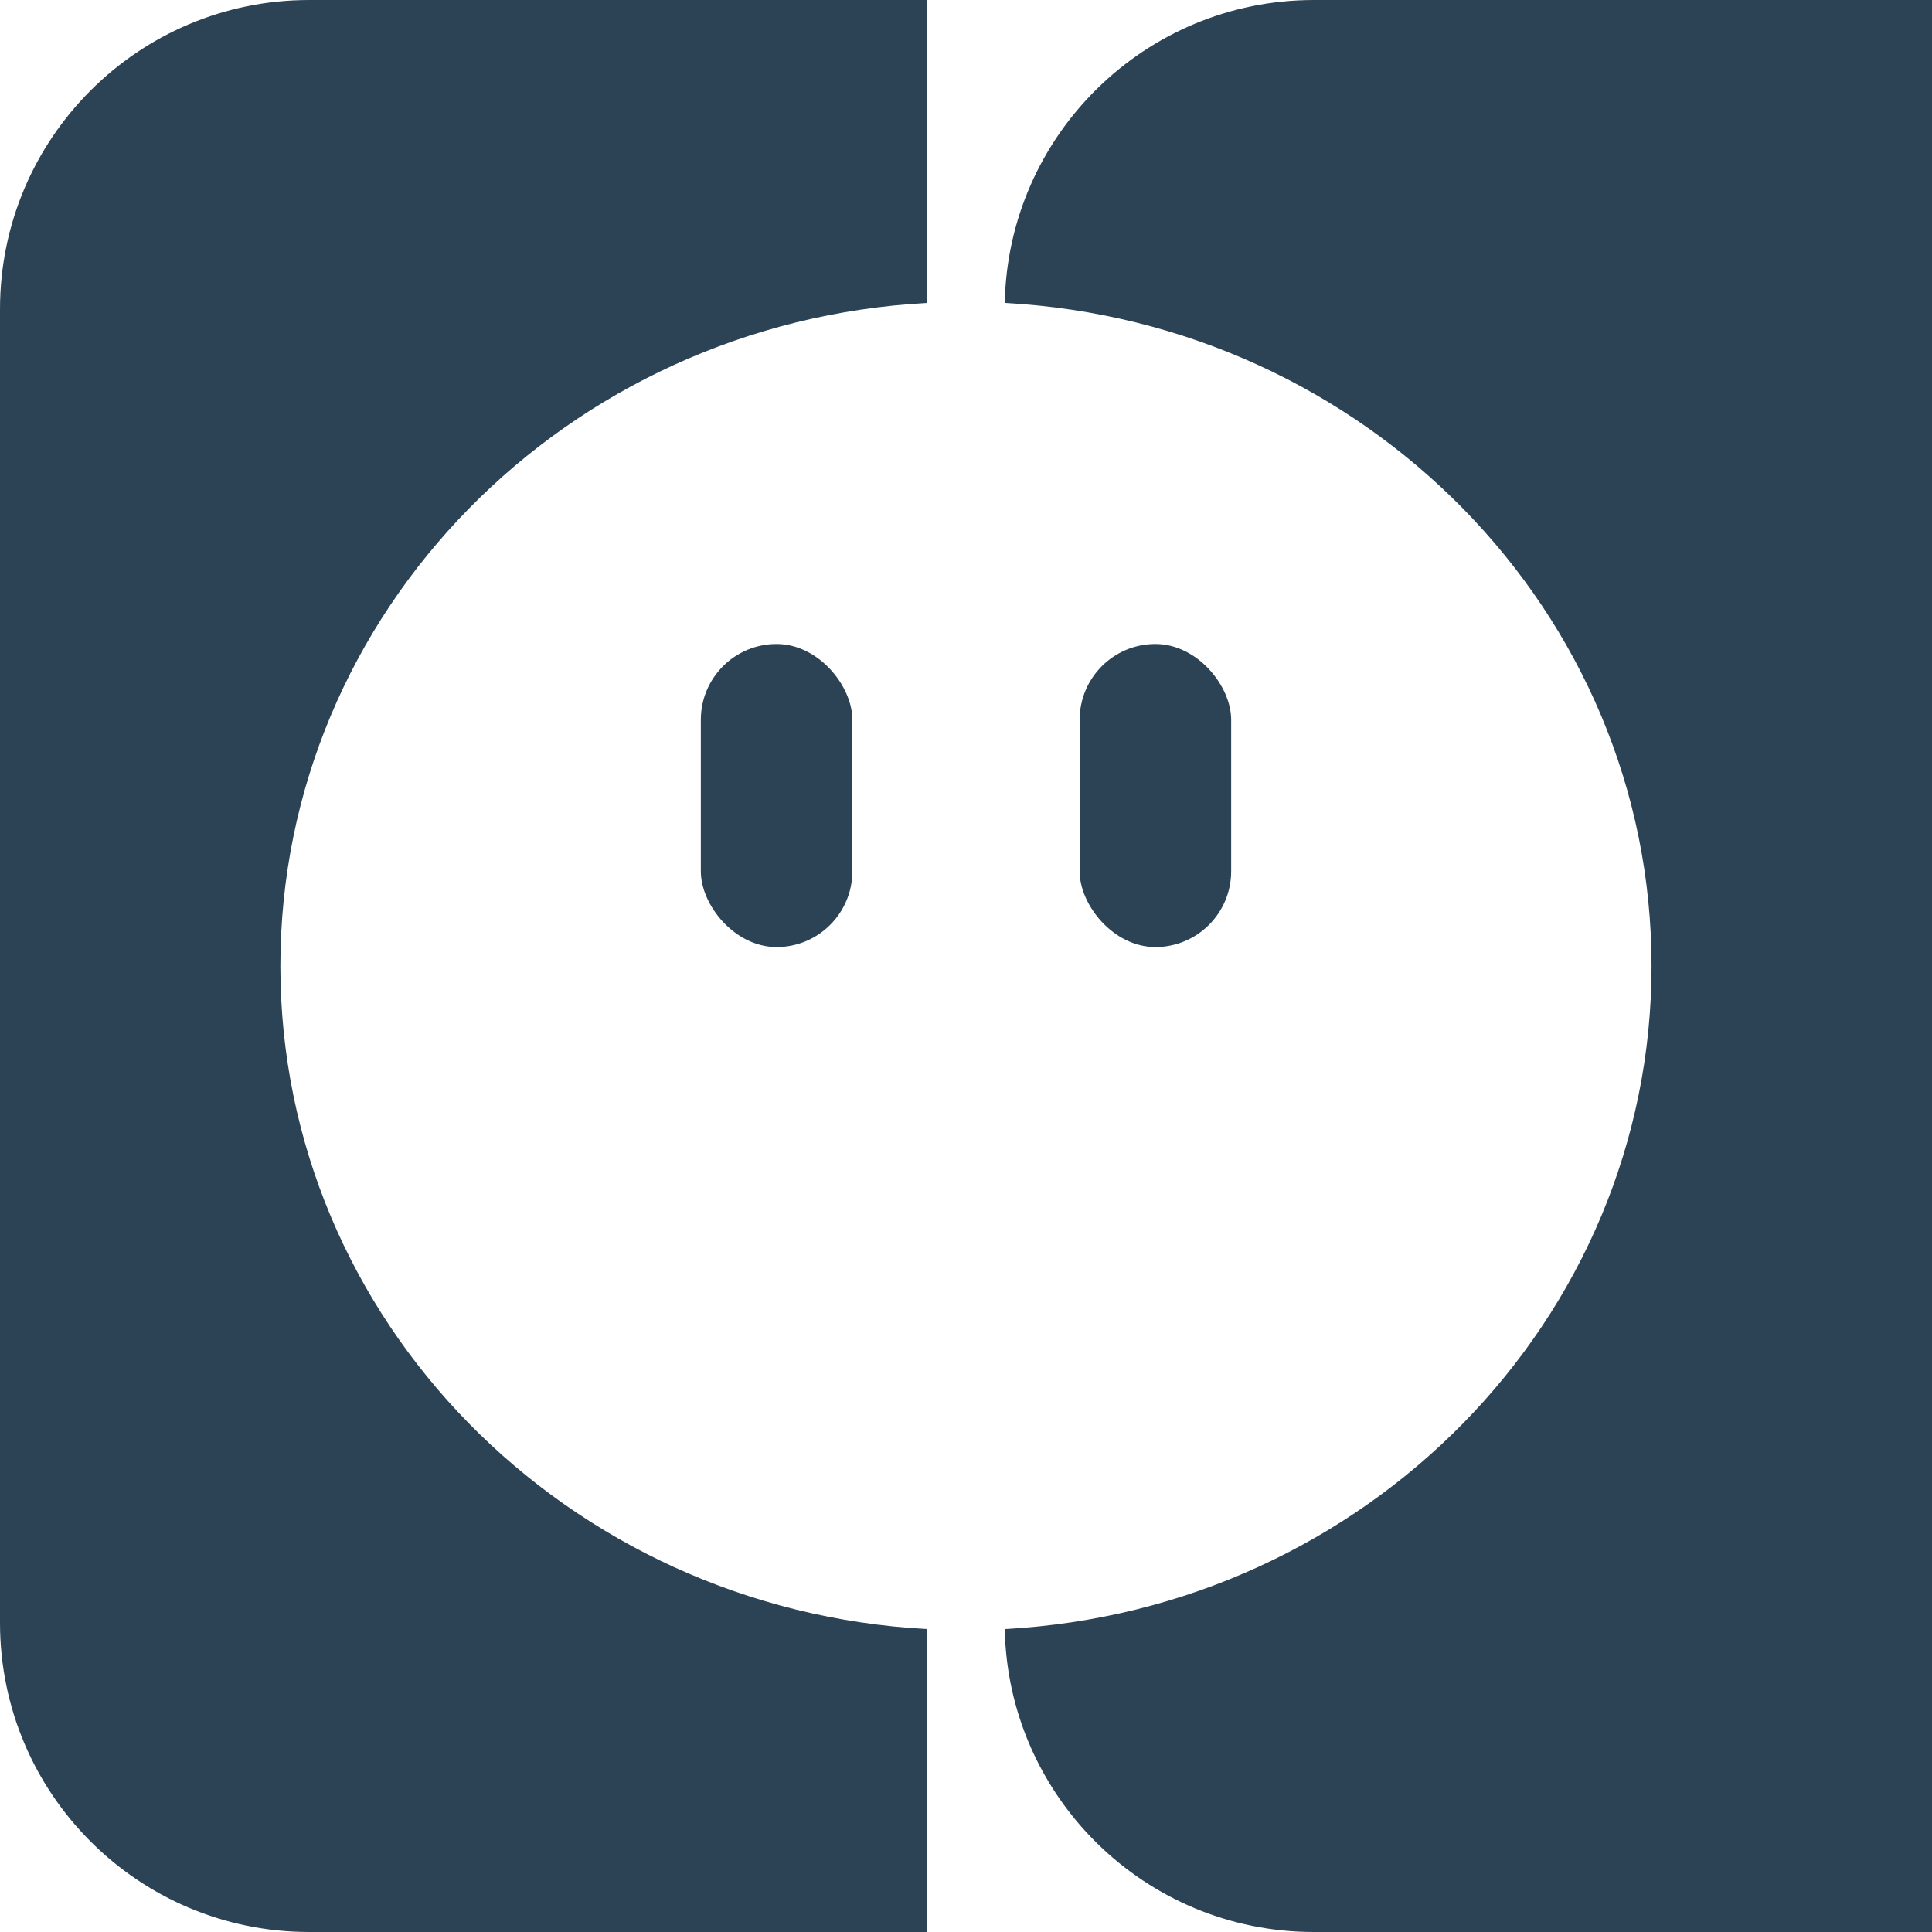 <?xml version="1.0" encoding="UTF-8"?> <svg xmlns="http://www.w3.org/2000/svg" width="72" height="72" viewBox="0 0 72 72" fill="none"><g clip-path="url(#clip0_1829_472)"><path fill-rule="evenodd" clip-rule="evenodd" d="M11.52 0C5.158 0 0 5.158 0 11.52V60.48C0 66.842 5.158 72 11.52 72H34.56V60.712C21.119 59.989 10.449 49.202 10.449 36C10.449 22.798 21.119 12.011 34.56 11.289V0H11.52Z" fill="#2C4356"></path><path fill-rule="evenodd" clip-rule="evenodd" d="M37.444 11.289C50.882 12.014 61.548 22.801 61.548 36C61.548 49.2 50.882 59.986 37.444 60.711C37.567 66.967 42.676 72 48.962 72H72.002V6.10352e-05H48.962C42.676 6.10352e-05 37.567 5.033 37.444 11.289Z" fill="#2C4356"></path></g><rect x="26.118" y="24" width="5.647" height="11.294" rx="2.824" fill="#2C4356"></rect><rect x="40.235" y="24" width="5.647" height="11.294" rx="2.824" fill="#2C4356"></rect><defs><clipPath id="clip0_1829_472"><rect width="72" height="72" fill="white"></rect></clipPath></defs></svg> 